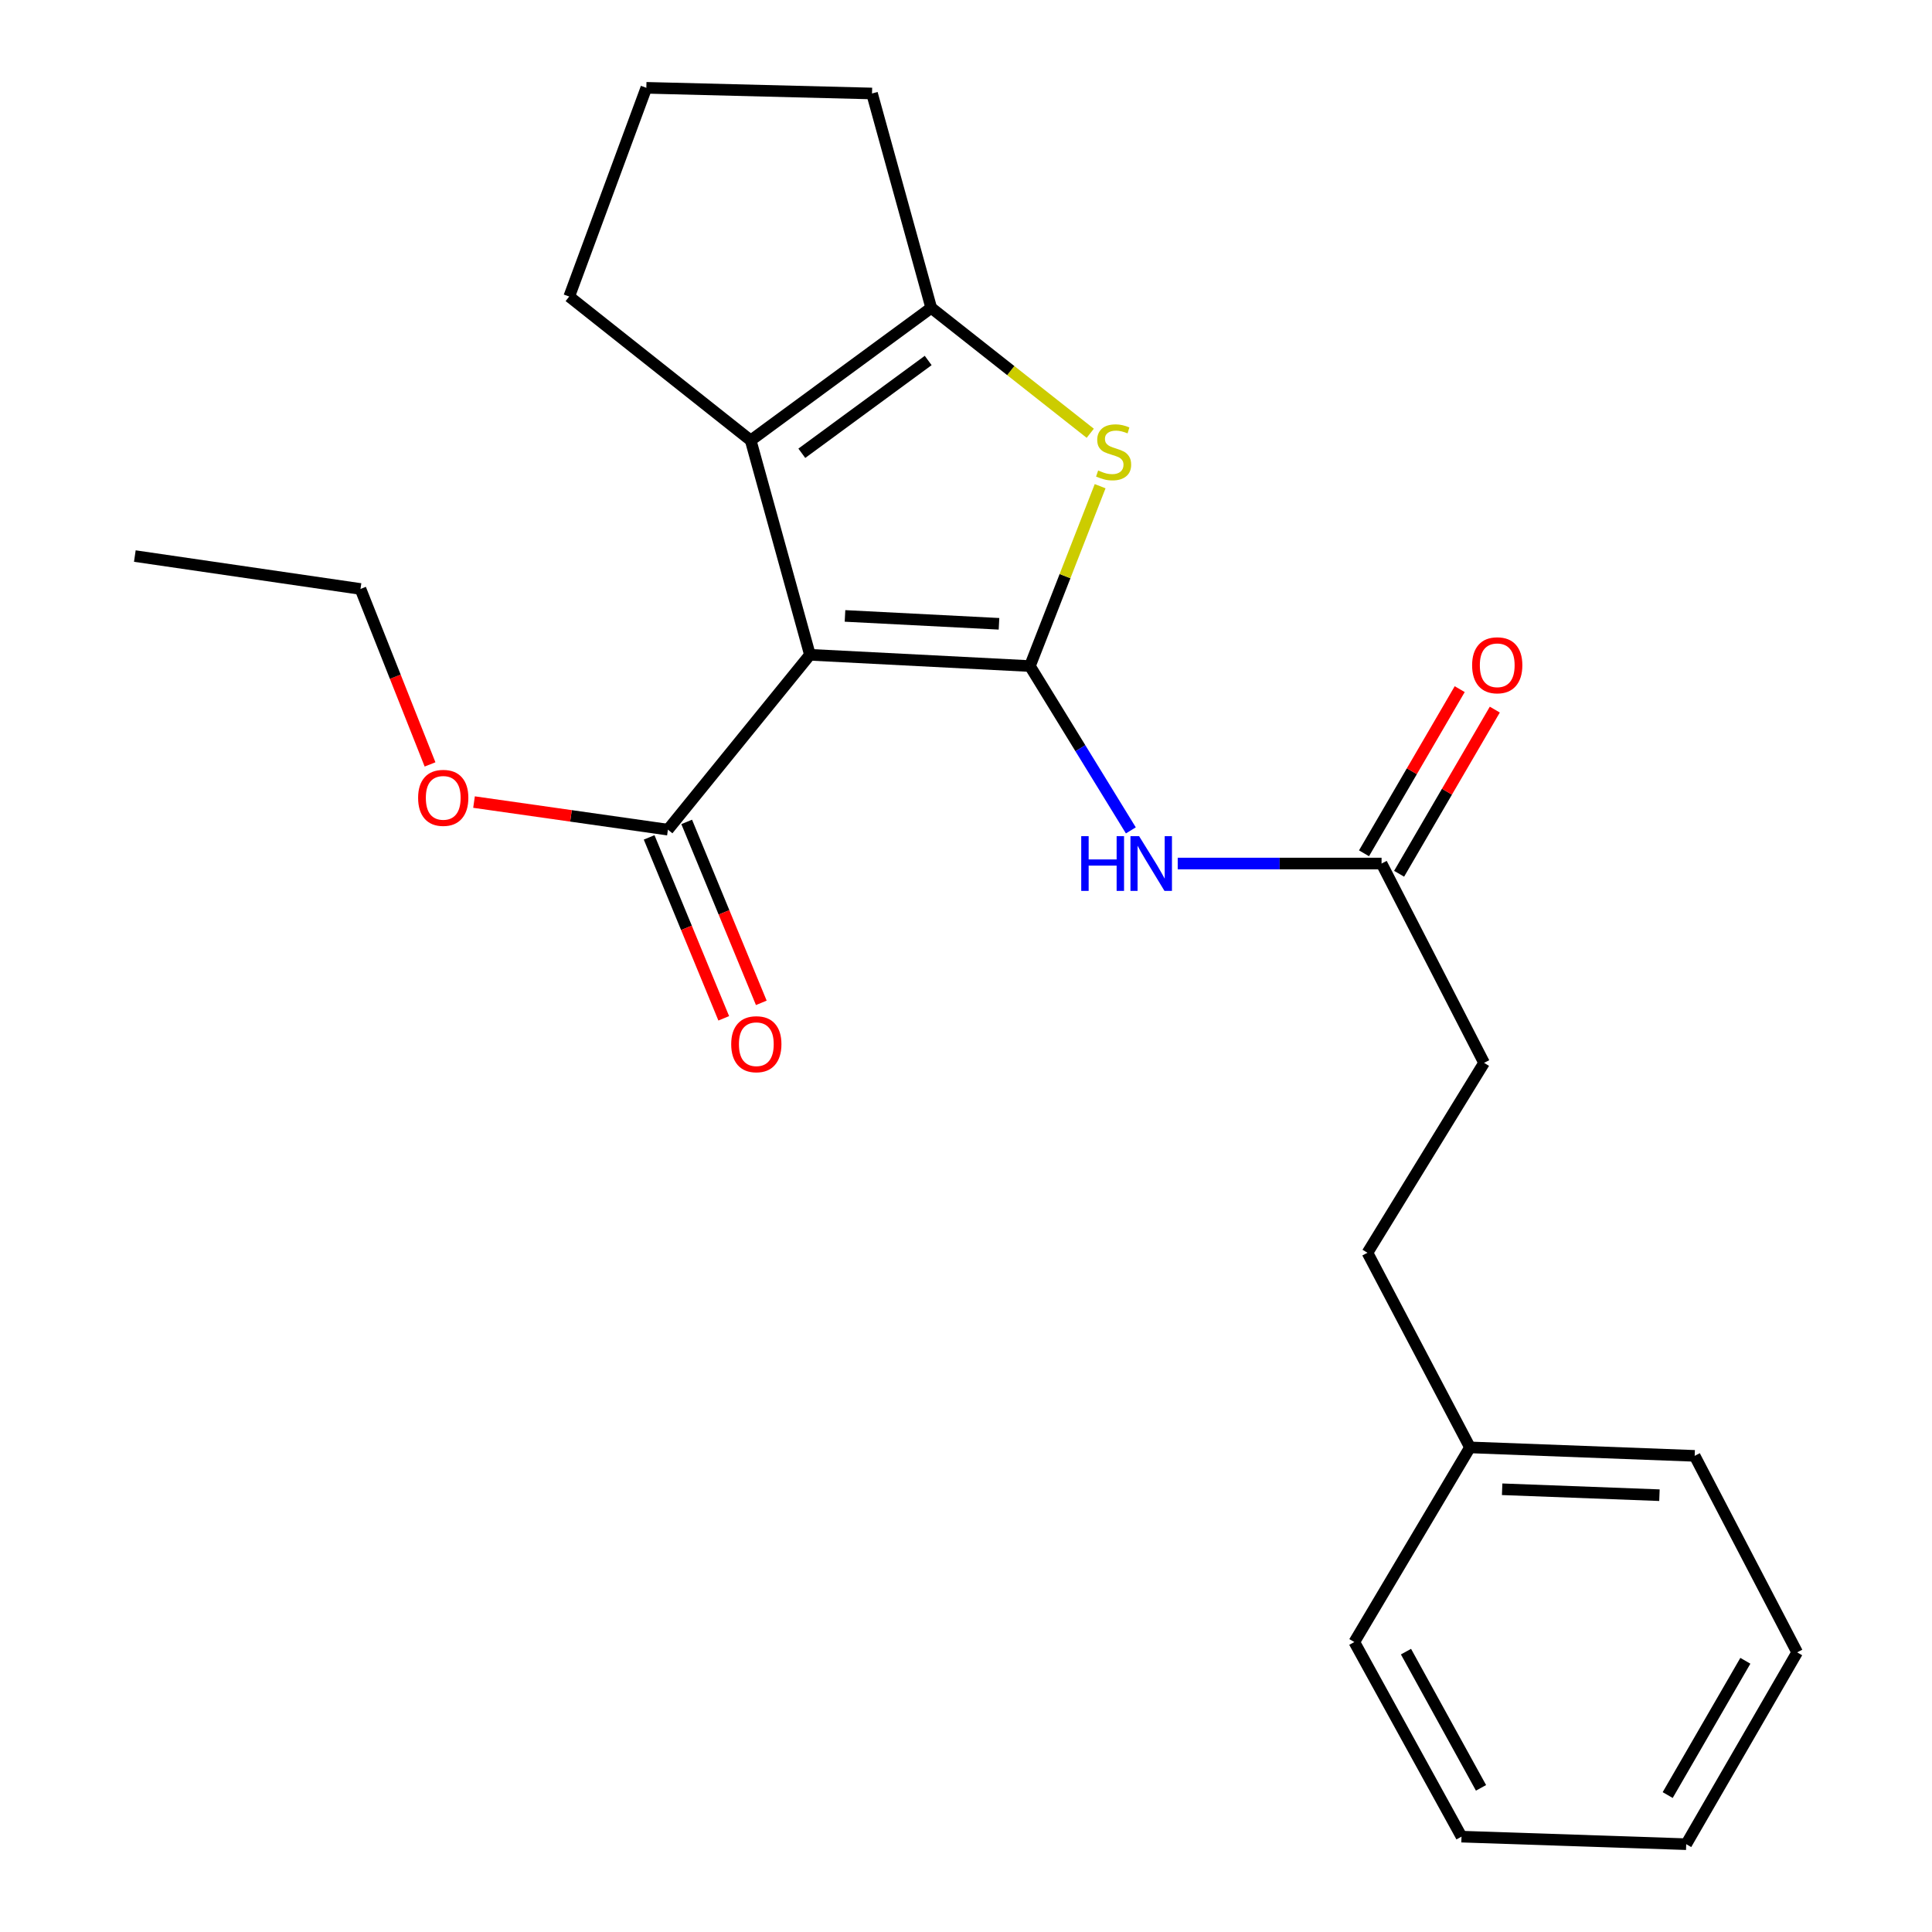<?xml version='1.0' encoding='iso-8859-1'?>
<svg version='1.1' baseProfile='full'
              xmlns='http://www.w3.org/2000/svg'
                      xmlns:rdkit='http://www.rdkit.org/xml'
                      xmlns:xlink='http://www.w3.org/1999/xlink'
                  xml:space='preserve'
width='1000px' height='1000px' viewBox='0 0 1000 1000'>
<!-- END OF HEADER -->
<rect style='opacity:1.0;fill:#FFFFFF;stroke:none' width='1000' height='1000' x='0' y='0'> </rect>
<path class='bond-0' d='M 533.084,344.754 L 419.217,338.925' style='fill:none;fill-rule:evenodd;stroke:#000000;stroke-width:6px;stroke-linecap:butt;stroke-linejoin:miter;stroke-opacity:1' />
<path class='bond-0' d='M 517.079,322.879 L 437.372,318.799' style='fill:none;fill-rule:evenodd;stroke:#000000;stroke-width:6px;stroke-linecap:butt;stroke-linejoin:miter;stroke-opacity:1' />
<path class='bond-1' d='M 533.084,344.754 L 551.257,298.204' style='fill:none;fill-rule:evenodd;stroke:#000000;stroke-width:6px;stroke-linecap:butt;stroke-linejoin:miter;stroke-opacity:1' />
<path class='bond-1' d='M 551.257,298.204 L 569.43,251.654' style='fill:none;fill-rule:evenodd;stroke:#CCCC00;stroke-width:6px;stroke-linecap:butt;stroke-linejoin:miter;stroke-opacity:1' />
<path class='bond-4' d='M 533.084,344.754 L 559.205,387.279' style='fill:none;fill-rule:evenodd;stroke:#000000;stroke-width:6px;stroke-linecap:butt;stroke-linejoin:miter;stroke-opacity:1' />
<path class='bond-4' d='M 559.205,387.279 L 585.325,429.804' style='fill:none;fill-rule:evenodd;stroke:#0000FF;stroke-width:6px;stroke-linecap:butt;stroke-linejoin:miter;stroke-opacity:1' />
<path class='bond-2' d='M 419.217,338.925 L 388.563,227.955' style='fill:none;fill-rule:evenodd;stroke:#000000;stroke-width:6px;stroke-linecap:butt;stroke-linejoin:miter;stroke-opacity:1' />
<path class='bond-5' d='M 419.217,338.925 L 345.712,429.427' style='fill:none;fill-rule:evenodd;stroke:#000000;stroke-width:6px;stroke-linecap:butt;stroke-linejoin:miter;stroke-opacity:1' />
<path class='bond-3' d='M 564.316,224.265 L 523.157,191.805' style='fill:none;fill-rule:evenodd;stroke:#CCCC00;stroke-width:6px;stroke-linecap:butt;stroke-linejoin:miter;stroke-opacity:1' />
<path class='bond-3' d='M 523.157,191.805 L 481.998,159.345' style='fill:none;fill-rule:evenodd;stroke:#000000;stroke-width:6px;stroke-linecap:butt;stroke-linejoin:miter;stroke-opacity:1' />
<path class='bond-11' d='M 388.563,227.955 L 294.626,153.492' style='fill:none;fill-rule:evenodd;stroke:#000000;stroke-width:6px;stroke-linecap:butt;stroke-linejoin:miter;stroke-opacity:1' />
<path class='bond-23' d='M 388.563,227.955 L 481.998,159.345' style='fill:none;fill-rule:evenodd;stroke:#000000;stroke-width:6px;stroke-linecap:butt;stroke-linejoin:miter;stroke-opacity:1' />
<path class='bond-23' d='M 415.024,234.613 L 480.428,186.586' style='fill:none;fill-rule:evenodd;stroke:#000000;stroke-width:6px;stroke-linecap:butt;stroke-linejoin:miter;stroke-opacity:1' />
<path class='bond-12' d='M 481.998,159.345 L 451.355,48.387' style='fill:none;fill-rule:evenodd;stroke:#000000;stroke-width:6px;stroke-linecap:butt;stroke-linejoin:miter;stroke-opacity:1' />
<path class='bond-6' d='M 609.585,446.962 L 662.34,446.962' style='fill:none;fill-rule:evenodd;stroke:#0000FF;stroke-width:6px;stroke-linecap:butt;stroke-linejoin:miter;stroke-opacity:1' />
<path class='bond-6' d='M 662.34,446.962 L 715.094,446.962' style='fill:none;fill-rule:evenodd;stroke:#000000;stroke-width:6px;stroke-linecap:butt;stroke-linejoin:miter;stroke-opacity:1' />
<path class='bond-7' d='M 335.992,433.436 L 355.301,480.26' style='fill:none;fill-rule:evenodd;stroke:#000000;stroke-width:6px;stroke-linecap:butt;stroke-linejoin:miter;stroke-opacity:1' />
<path class='bond-7' d='M 355.301,480.26 L 374.609,527.085' style='fill:none;fill-rule:evenodd;stroke:#FF0000;stroke-width:6px;stroke-linecap:butt;stroke-linejoin:miter;stroke-opacity:1' />
<path class='bond-7' d='M 355.432,425.419 L 374.741,472.244' style='fill:none;fill-rule:evenodd;stroke:#000000;stroke-width:6px;stroke-linecap:butt;stroke-linejoin:miter;stroke-opacity:1' />
<path class='bond-7' d='M 374.741,472.244 L 394.049,519.068' style='fill:none;fill-rule:evenodd;stroke:#FF0000;stroke-width:6px;stroke-linecap:butt;stroke-linejoin:miter;stroke-opacity:1' />
<path class='bond-10' d='M 345.712,429.427 L 295.532,422.29' style='fill:none;fill-rule:evenodd;stroke:#000000;stroke-width:6px;stroke-linecap:butt;stroke-linejoin:miter;stroke-opacity:1' />
<path class='bond-10' d='M 295.532,422.29 L 245.352,415.152' style='fill:none;fill-rule:evenodd;stroke:#FF0000;stroke-width:6px;stroke-linecap:butt;stroke-linejoin:miter;stroke-opacity:1' />
<path class='bond-8' d='M 724.177,452.258 L 748.944,409.774' style='fill:none;fill-rule:evenodd;stroke:#000000;stroke-width:6px;stroke-linecap:butt;stroke-linejoin:miter;stroke-opacity:1' />
<path class='bond-8' d='M 748.944,409.774 L 773.711,367.291' style='fill:none;fill-rule:evenodd;stroke:#FF0000;stroke-width:6px;stroke-linecap:butt;stroke-linejoin:miter;stroke-opacity:1' />
<path class='bond-8' d='M 706.011,441.667 L 730.778,399.184' style='fill:none;fill-rule:evenodd;stroke:#000000;stroke-width:6px;stroke-linecap:butt;stroke-linejoin:miter;stroke-opacity:1' />
<path class='bond-8' d='M 730.778,399.184 L 755.545,356.7' style='fill:none;fill-rule:evenodd;stroke:#FF0000;stroke-width:6px;stroke-linecap:butt;stroke-linejoin:miter;stroke-opacity:1' />
<path class='bond-9' d='M 715.094,446.962 L 768.155,550.129' style='fill:none;fill-rule:evenodd;stroke:#000000;stroke-width:6px;stroke-linecap:butt;stroke-linejoin:miter;stroke-opacity:1' />
<path class='bond-13' d='M 768.155,550.129 L 707.793,648.435' style='fill:none;fill-rule:evenodd;stroke:#000000;stroke-width:6px;stroke-linecap:butt;stroke-linejoin:miter;stroke-opacity:1' />
<path class='bond-16' d='M 222.587,395.66 L 204.587,350.254' style='fill:none;fill-rule:evenodd;stroke:#FF0000;stroke-width:6px;stroke-linecap:butt;stroke-linejoin:miter;stroke-opacity:1' />
<path class='bond-16' d='M 204.587,350.254 L 186.588,304.848' style='fill:none;fill-rule:evenodd;stroke:#000000;stroke-width:6px;stroke-linecap:butt;stroke-linejoin:miter;stroke-opacity:1' />
<path class='bond-24' d='M 294.626,153.492 L 334.544,45.455' style='fill:none;fill-rule:evenodd;stroke:#000000;stroke-width:6px;stroke-linecap:butt;stroke-linejoin:miter;stroke-opacity:1' />
<path class='bond-15' d='M 451.355,48.387 L 334.544,45.455' style='fill:none;fill-rule:evenodd;stroke:#000000;stroke-width:6px;stroke-linecap:butt;stroke-linejoin:miter;stroke-opacity:1' />
<path class='bond-14' d='M 707.793,648.435 L 760.853,749.171' style='fill:none;fill-rule:evenodd;stroke:#000000;stroke-width:6px;stroke-linecap:butt;stroke-linejoin:miter;stroke-opacity:1' />
<path class='bond-17' d='M 760.853,749.171 L 877.162,753.552' style='fill:none;fill-rule:evenodd;stroke:#000000;stroke-width:6px;stroke-linecap:butt;stroke-linejoin:miter;stroke-opacity:1' />
<path class='bond-17' d='M 777.508,770.841 L 858.924,773.908' style='fill:none;fill-rule:evenodd;stroke:#000000;stroke-width:6px;stroke-linecap:butt;stroke-linejoin:miter;stroke-opacity:1' />
<path class='bond-18' d='M 760.853,749.171 L 700.993,849.919' style='fill:none;fill-rule:evenodd;stroke:#000000;stroke-width:6px;stroke-linecap:butt;stroke-linejoin:miter;stroke-opacity:1' />
<path class='bond-19' d='M 186.588,304.848 L 69.789,287.815' style='fill:none;fill-rule:evenodd;stroke:#000000;stroke-width:6px;stroke-linecap:butt;stroke-linejoin:miter;stroke-opacity:1' />
<path class='bond-20' d='M 877.162,753.552 L 930.211,855.258' style='fill:none;fill-rule:evenodd;stroke:#000000;stroke-width:6px;stroke-linecap:butt;stroke-linejoin:miter;stroke-opacity:1' />
<path class='bond-21' d='M 700.993,849.919 L 756.473,950.644' style='fill:none;fill-rule:evenodd;stroke:#000000;stroke-width:6px;stroke-linecap:butt;stroke-linejoin:miter;stroke-opacity:1' />
<path class='bond-21' d='M 727.734,854.883 L 766.57,925.39' style='fill:none;fill-rule:evenodd;stroke:#000000;stroke-width:6px;stroke-linecap:butt;stroke-linejoin:miter;stroke-opacity:1' />
<path class='bond-25' d='M 930.211,855.258 L 872.781,954.545' style='fill:none;fill-rule:evenodd;stroke:#000000;stroke-width:6px;stroke-linecap:butt;stroke-linejoin:miter;stroke-opacity:1' />
<path class='bond-25' d='M 903.394,859.622 L 863.193,929.124' style='fill:none;fill-rule:evenodd;stroke:#000000;stroke-width:6px;stroke-linecap:butt;stroke-linejoin:miter;stroke-opacity:1' />
<path class='bond-22' d='M 756.473,950.644 L 872.781,954.545' style='fill:none;fill-rule:evenodd;stroke:#000000;stroke-width:6px;stroke-linecap:butt;stroke-linejoin:miter;stroke-opacity:1' />
<path  class='atom-2' d='M 568.402 243.516
Q 568.722 243.636, 570.042 244.196
Q 571.362 244.756, 572.802 245.116
Q 574.282 245.436, 575.722 245.436
Q 578.402 245.436, 579.962 244.156
Q 581.522 242.836, 581.522 240.556
Q 581.522 238.996, 580.722 238.036
Q 579.962 237.076, 578.762 236.556
Q 577.562 236.036, 575.562 235.436
Q 573.042 234.676, 571.522 233.956
Q 570.042 233.236, 568.962 231.716
Q 567.922 230.196, 567.922 227.636
Q 567.922 224.076, 570.322 221.876
Q 572.762 219.676, 577.562 219.676
Q 580.842 219.676, 584.562 221.236
L 583.642 224.316
Q 580.242 222.916, 577.682 222.916
Q 574.922 222.916, 573.402 224.076
Q 571.882 225.196, 571.922 227.156
Q 571.922 228.676, 572.682 229.596
Q 573.482 230.516, 574.602 231.036
Q 575.762 231.556, 577.682 232.156
Q 580.242 232.956, 581.762 233.756
Q 583.282 234.556, 584.362 236.196
Q 585.482 237.796, 585.482 240.556
Q 585.482 244.476, 582.842 246.596
Q 580.242 248.676, 575.882 248.676
Q 573.362 248.676, 571.442 248.116
Q 569.562 247.596, 567.322 246.676
L 568.402 243.516
' fill='#CCCC00'/>
<path  class='atom-5' d='M 559.645 432.802
L 563.485 432.802
L 563.485 444.842
L 577.965 444.842
L 577.965 432.802
L 581.805 432.802
L 581.805 461.122
L 577.965 461.122
L 577.965 448.042
L 563.485 448.042
L 563.485 461.122
L 559.645 461.122
L 559.645 432.802
' fill='#0000FF'/>
<path  class='atom-5' d='M 589.605 432.802
L 598.885 447.802
Q 599.805 449.282, 601.285 451.962
Q 602.765 454.642, 602.845 454.802
L 602.845 432.802
L 606.605 432.802
L 606.605 461.122
L 602.725 461.122
L 592.765 444.722
Q 591.605 442.802, 590.365 440.602
Q 589.165 438.402, 588.805 437.722
L 588.805 461.122
L 585.125 461.122
L 585.125 432.802
L 589.605 432.802
' fill='#0000FF'/>
<path  class='atom-8' d='M 378.472 540.477
Q 378.472 533.677, 381.832 529.877
Q 385.192 526.077, 391.472 526.077
Q 397.752 526.077, 401.112 529.877
Q 404.472 533.677, 404.472 540.477
Q 404.472 547.357, 401.072 551.277
Q 397.672 555.157, 391.472 555.157
Q 385.232 555.157, 381.832 551.277
Q 378.472 547.397, 378.472 540.477
M 391.472 551.957
Q 395.792 551.957, 398.112 549.077
Q 400.472 546.157, 400.472 540.477
Q 400.472 534.917, 398.112 532.117
Q 395.792 529.277, 391.472 529.277
Q 387.152 529.277, 384.792 532.077
Q 382.472 534.877, 382.472 540.477
Q 382.472 546.197, 384.792 549.077
Q 387.152 551.957, 391.472 551.957
' fill='#FF0000'/>
<path  class='atom-9' d='M 761.966 344.344
Q 761.966 337.544, 765.326 333.744
Q 768.686 329.944, 774.966 329.944
Q 781.246 329.944, 784.606 333.744
Q 787.966 337.544, 787.966 344.344
Q 787.966 351.224, 784.566 355.144
Q 781.166 359.024, 774.966 359.024
Q 768.726 359.024, 765.326 355.144
Q 761.966 351.264, 761.966 344.344
M 774.966 355.824
Q 779.286 355.824, 781.606 352.944
Q 783.966 350.024, 783.966 344.344
Q 783.966 338.784, 781.606 335.984
Q 779.286 333.144, 774.966 333.144
Q 770.646 333.144, 768.286 335.944
Q 765.966 338.744, 765.966 344.344
Q 765.966 350.064, 768.286 352.944
Q 770.646 355.824, 774.966 355.824
' fill='#FF0000'/>
<path  class='atom-11' d='M 216.415 412.965
Q 216.415 406.165, 219.775 402.365
Q 223.135 398.565, 229.415 398.565
Q 235.695 398.565, 239.055 402.365
Q 242.415 406.165, 242.415 412.965
Q 242.415 419.845, 239.015 423.765
Q 235.615 427.645, 229.415 427.645
Q 223.175 427.645, 219.775 423.765
Q 216.415 419.885, 216.415 412.965
M 229.415 424.445
Q 233.735 424.445, 236.055 421.565
Q 238.415 418.645, 238.415 412.965
Q 238.415 407.405, 236.055 404.605
Q 233.735 401.765, 229.415 401.765
Q 225.095 401.765, 222.735 404.565
Q 220.415 407.365, 220.415 412.965
Q 220.415 418.685, 222.735 421.565
Q 225.095 424.445, 229.415 424.445
' fill='#FF0000'/>
</svg>
